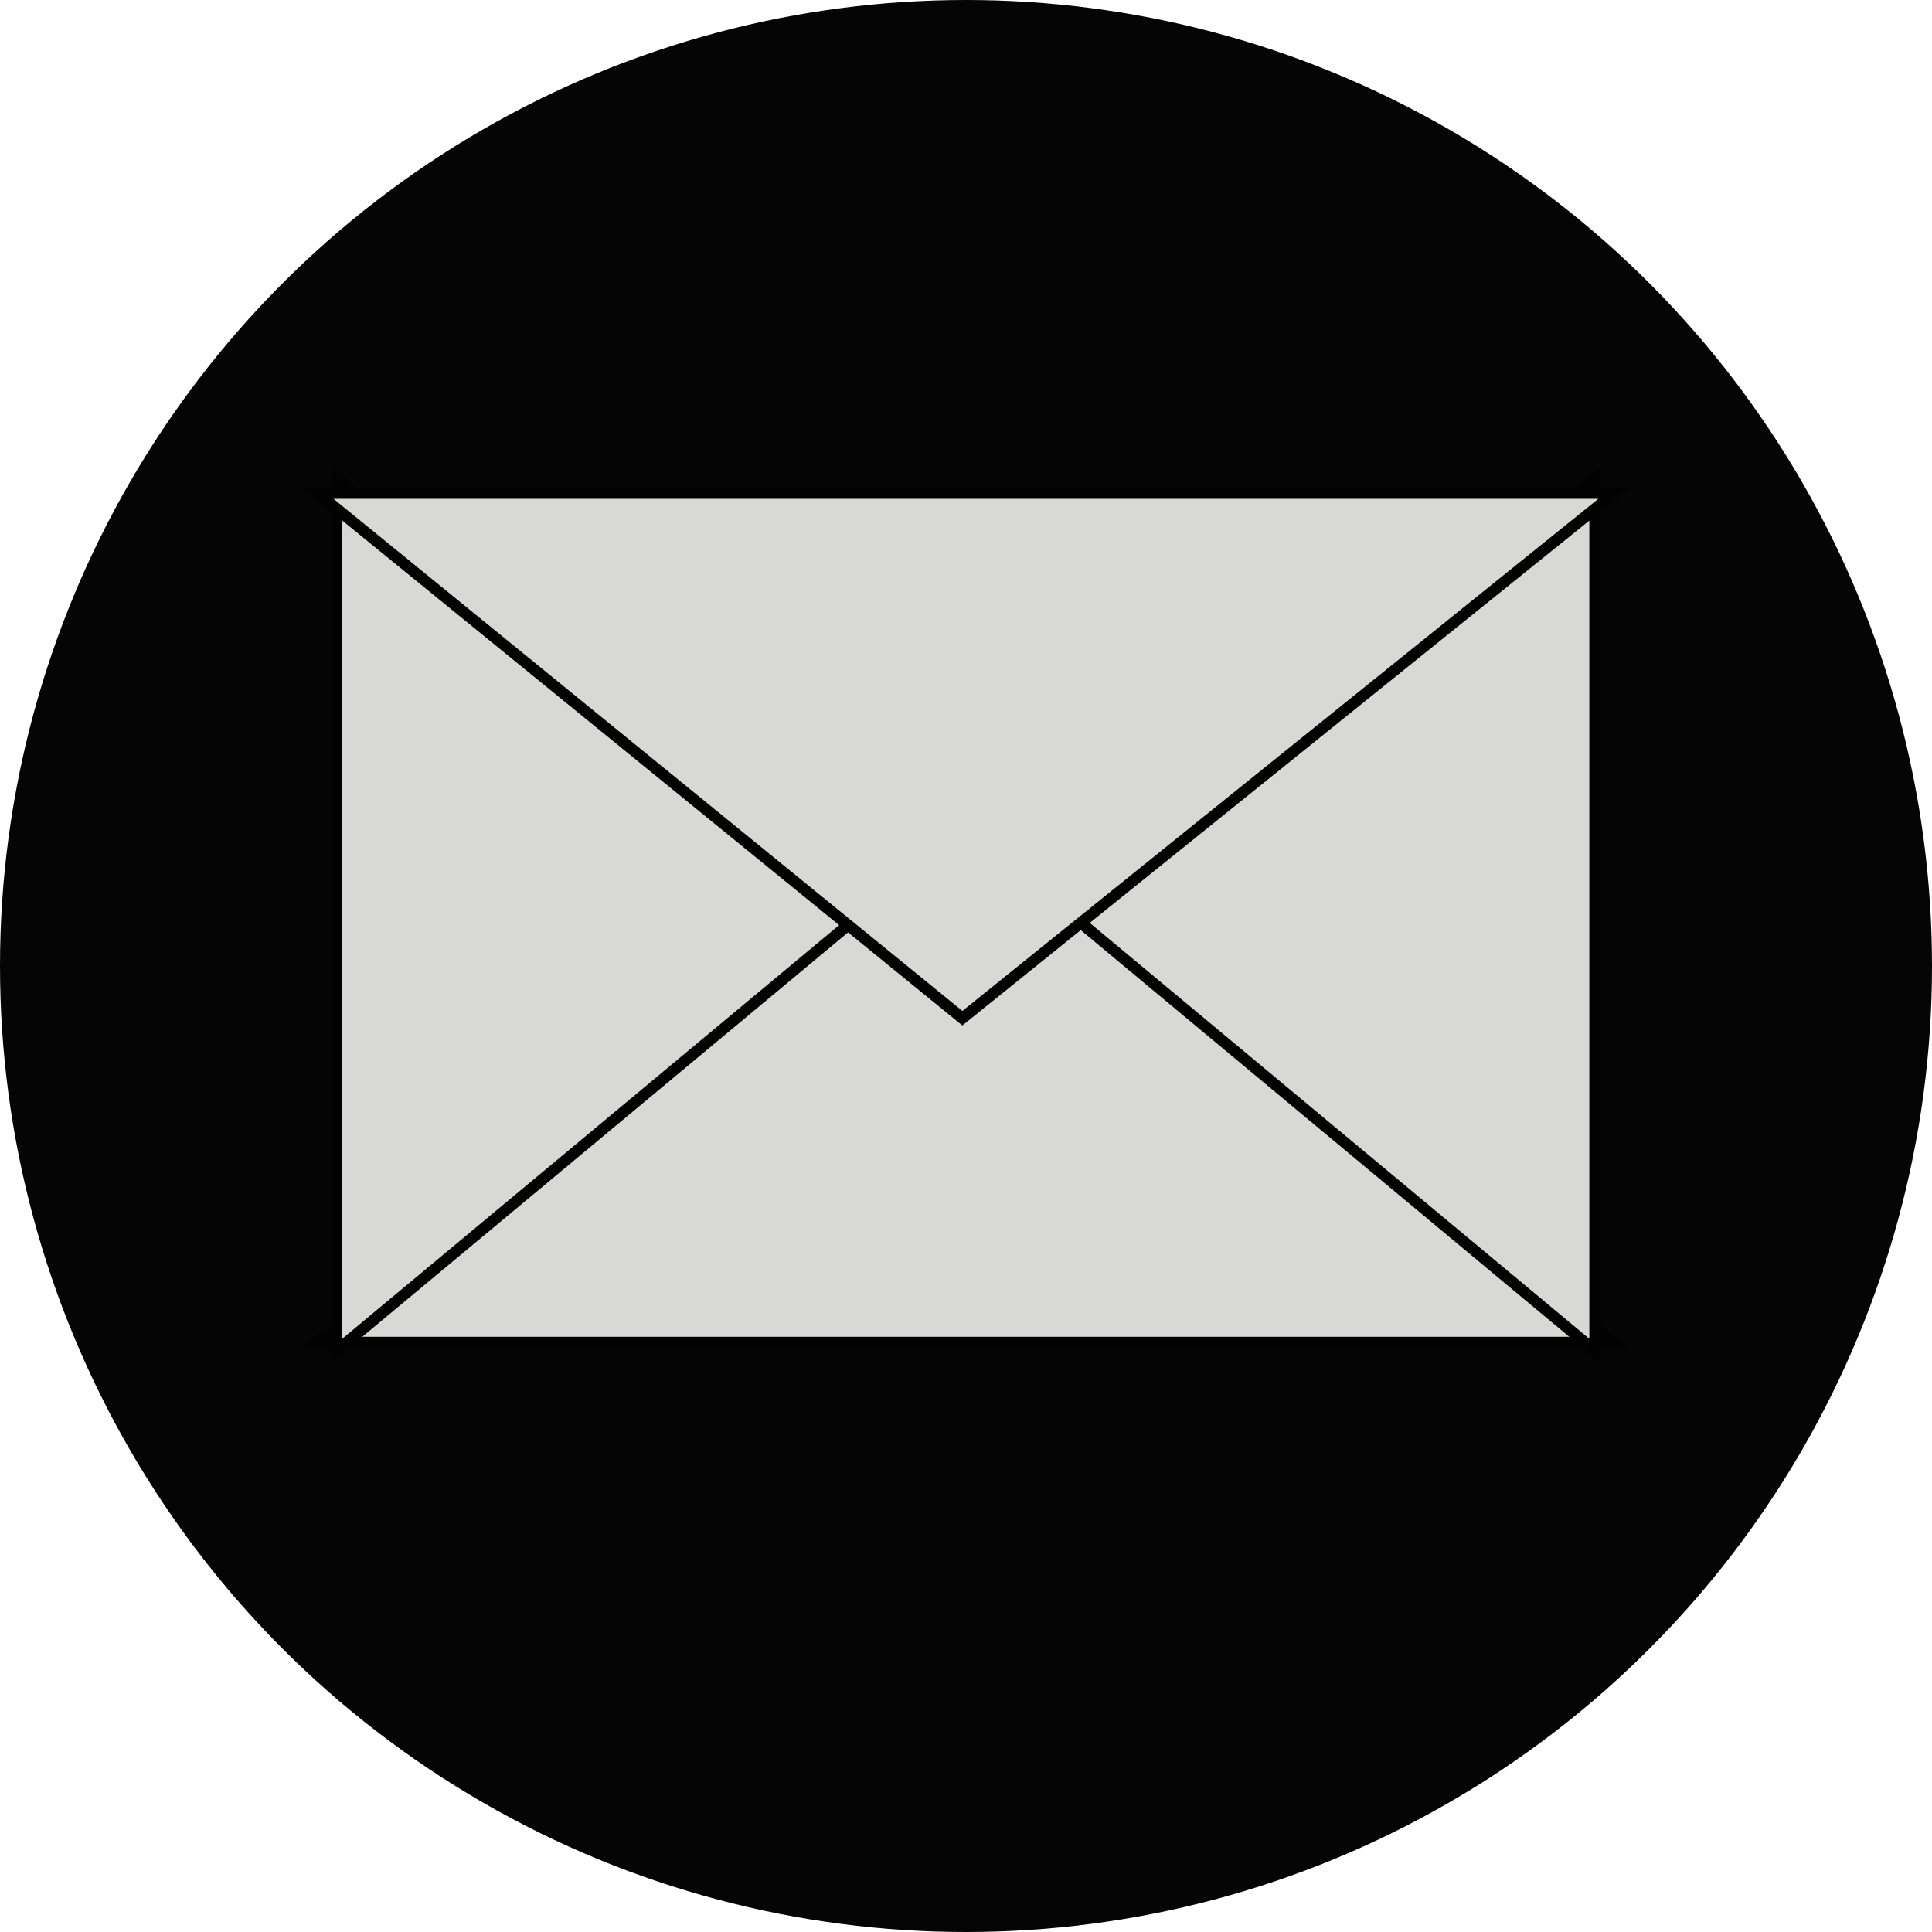 <svg xmlns="http://www.w3.org/2000/svg" viewBox="0 0 171 171"><defs><style>.cls-1{fill:#050505;}.cls-2{fill:#d8d8d6;stroke:#020202;stroke-miterlimit:10;}</style></defs><title>Asset 1</title><g id="Layer_2" data-name="Layer 2"><g id="Layer_1-2" data-name="Layer 1"><circle class="cls-1" cx="85.5" cy="85.5" r="85.5"/><polygon class="cls-2" points="28.11 118.82 142.89 118.82 85.18 72.35 28.11 118.82"/><polygon class="cls-2" points="29.79 119.56 29.79 42.34 75.92 81.16 29.79 119.56"/><polygon class="cls-2" points="141.17 119.56 141.17 42.34 95.04 81.16 141.17 119.56"/><polygon class="cls-2" points="28.11 43.65 142.89 43.65 85.18 90.12 28.11 43.65"/></g></g></svg>
